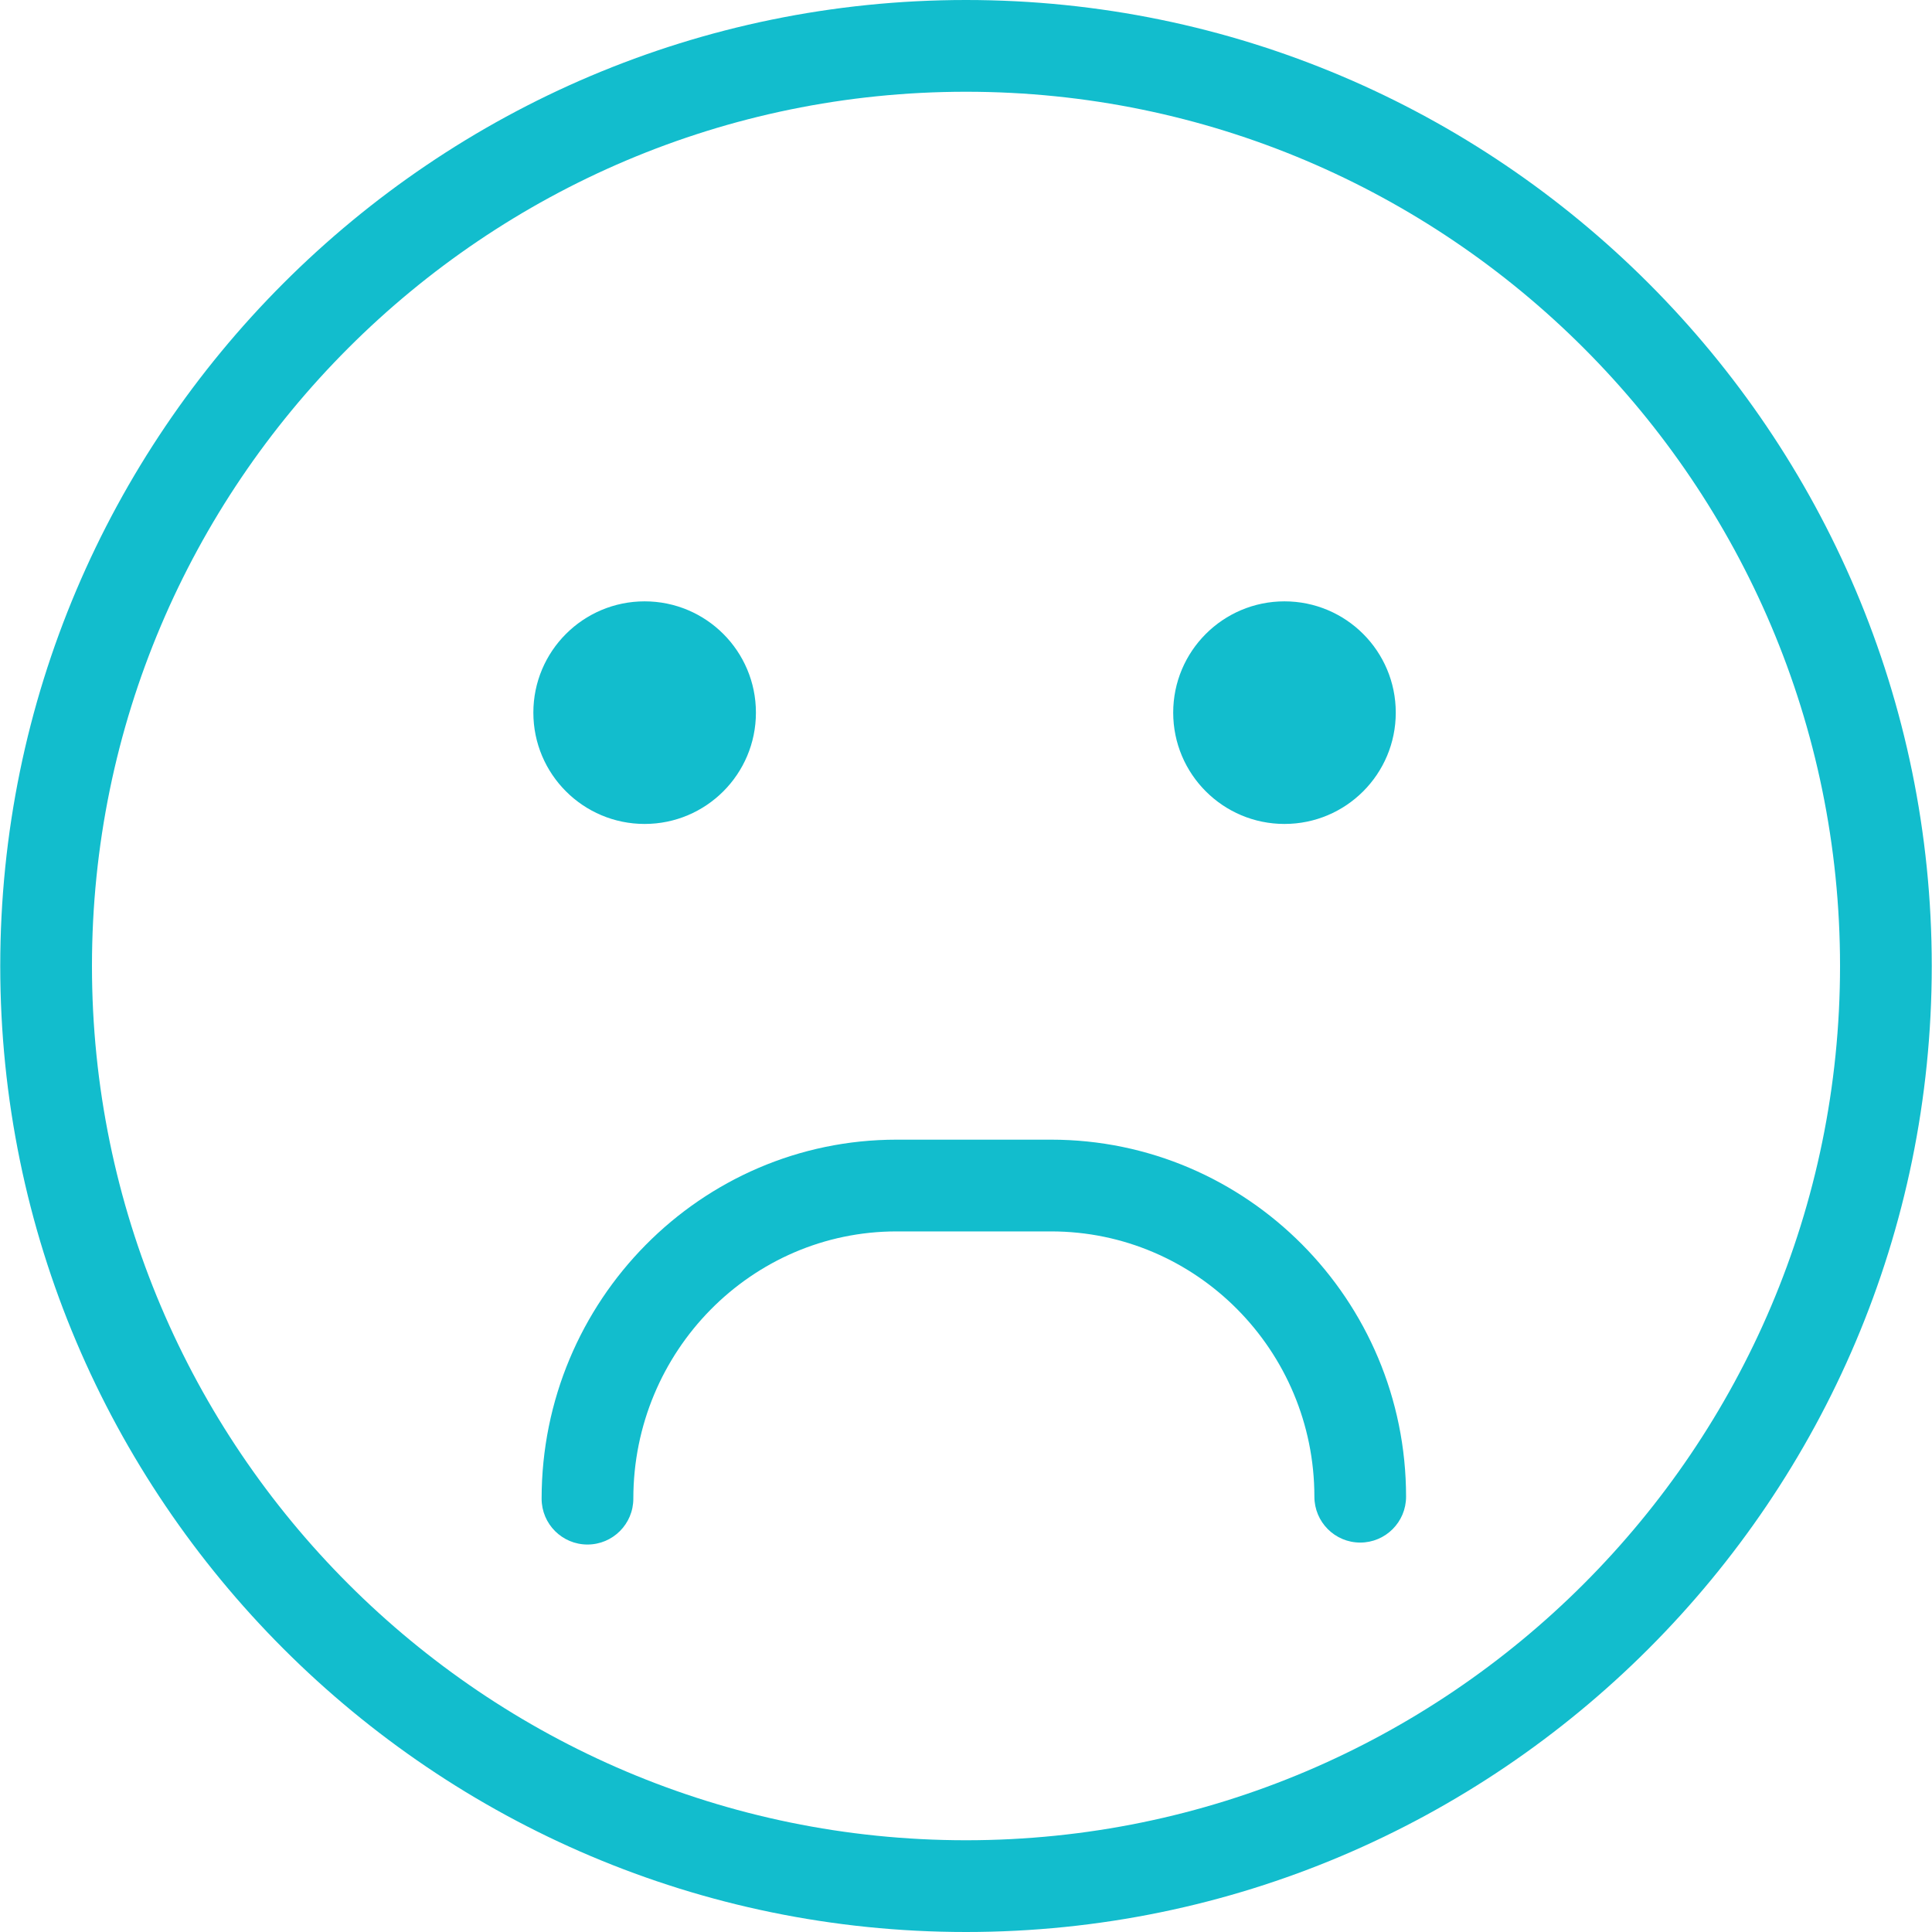 <?xml version="1.0"?>
<svg xmlns="http://www.w3.org/2000/svg" xmlns:xlink="http://www.w3.org/1999/xlink" version="1.1" id="Capa_1" x="0px" y="0px" viewBox="0 0 567.419 567.419" style="enable-background:new 0 0 567.419 567.419;" xml:space="preserve" width="512px" height="512px" class=""><g><g>
	<g>
		<g id="group-3svg">
			<path id="path-1_21_" d="M409.93,209.297c0,18.056-14.627,32.692-32.683,32.692c-18.047,0-32.683-14.636-32.683-32.692     s14.636-32.683,32.683-32.683C395.303,176.614,409.93,191.241,409.93,209.297z" data-original="#000000" class="active-path" data-old_color="#000000" fill="#12BDCD"/>
			<path id="path-2_21_" d="M222.011,209.297c0,18.056-14.636,32.692-32.683,32.692s-32.683-14.636-32.683-32.692     s14.636-32.683,32.683-32.683S222.011,191.241,222.011,209.297z" data-original="#000000" class="active-path" data-old_color="#000000" fill="#12BDCD"/>
			<path id="path-3_21_" d="M172.538,453.621c-7.434,0-13.468-6.025-13.468-13.468c0-58.138,46.762-105.439,104.245-105.439h45.397     c57.483,0,104.245,47.04,104.245,104.855c0,7.443-6.025,13.477-13.468,13.477c-7.435,0-13.459-6.034-13.459-13.477     c0-42.955-34.685-77.91-77.317-77.91h-45.397c-42.632,0-77.308,35.206-77.308,78.493     C186.006,447.596,179.972,453.621,172.538,453.621z" data-original="#000000" class="active-path" data-old_color="#000000" fill="#12BDCD"/>
			<path id="path-4_21_" d="M283.714,567.419c-156.403,0-283.642-127.275-283.642-283.714C0.072,127.275,127.311,0,283.714,0     c156.394,0,283.633,127.275,283.633,283.705C567.347,440.143,440.108,567.419,283.714,567.419z M283.714,26.946     c-141.552,0-256.705,115.181-256.705,256.759c0,141.588,115.154,256.768,256.705,256.768     c141.543,0,256.696-115.181,256.696-256.768C540.41,142.126,425.257,26.946,283.714,26.946z" data-original="#000000" class="active-path" data-old_color="#000000" fill="#12BDCD"/>
		</g>
	</g>
</g></g> </svg>
